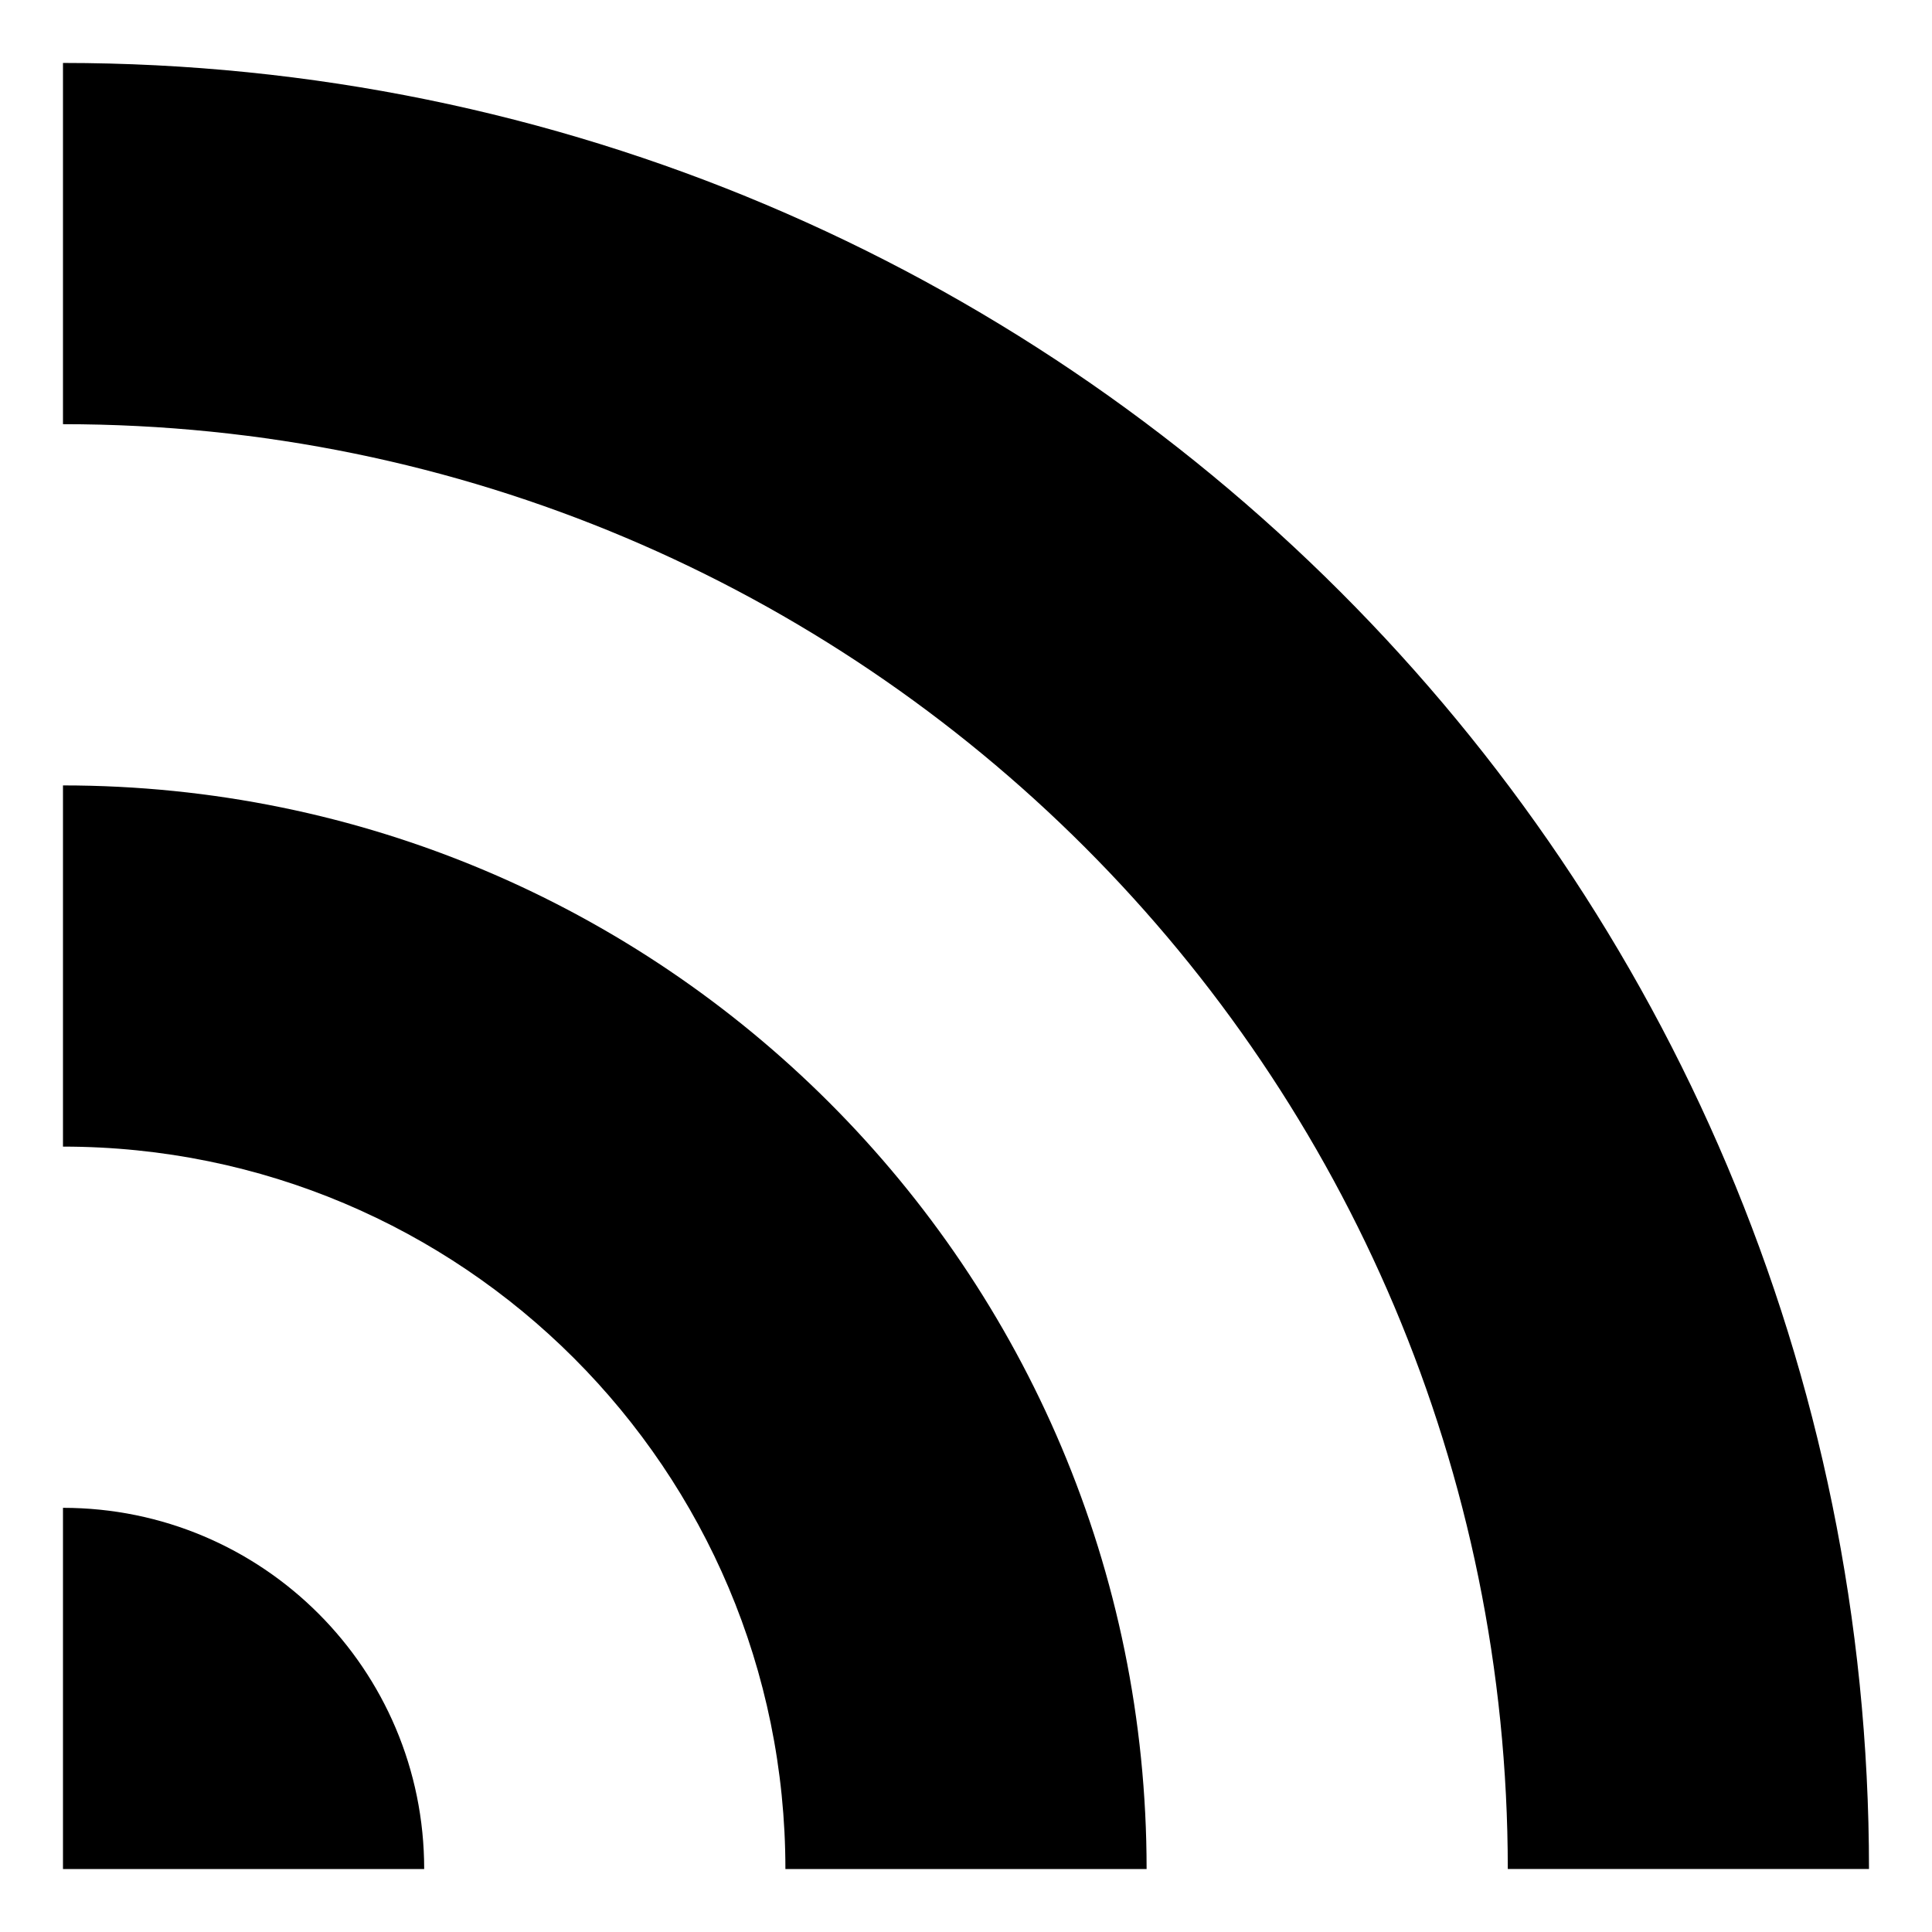 <?xml version="1.0" encoding="UTF-8"?>
<!-- Uploaded to: ICON Repo, www.svgrepo.com, Generator: ICON Repo Mixer Tools -->
<svg fill="#000000" width="800px" height="800px" version="1.1" viewBox="144 144 512 512" xmlns="http://www.w3.org/2000/svg">
 <g>
  <path d="m160.69 543.59v95.723h95.723c0.004-52.902-42.82-95.723-95.723-95.723z"/>
  <path d="m160.69 352.14v95.723c105.8 0 191.45 85.648 191.45 191.45h95.723c0-158.7-128.47-287.17-287.17-287.17z"/>
  <path d="m160.69 160.69v95.723c211.6 0 382.89 171.3 382.89 382.89h95.723c0.004-264.5-214.12-478.62-478.62-478.62z"/>
 </g>
</svg>